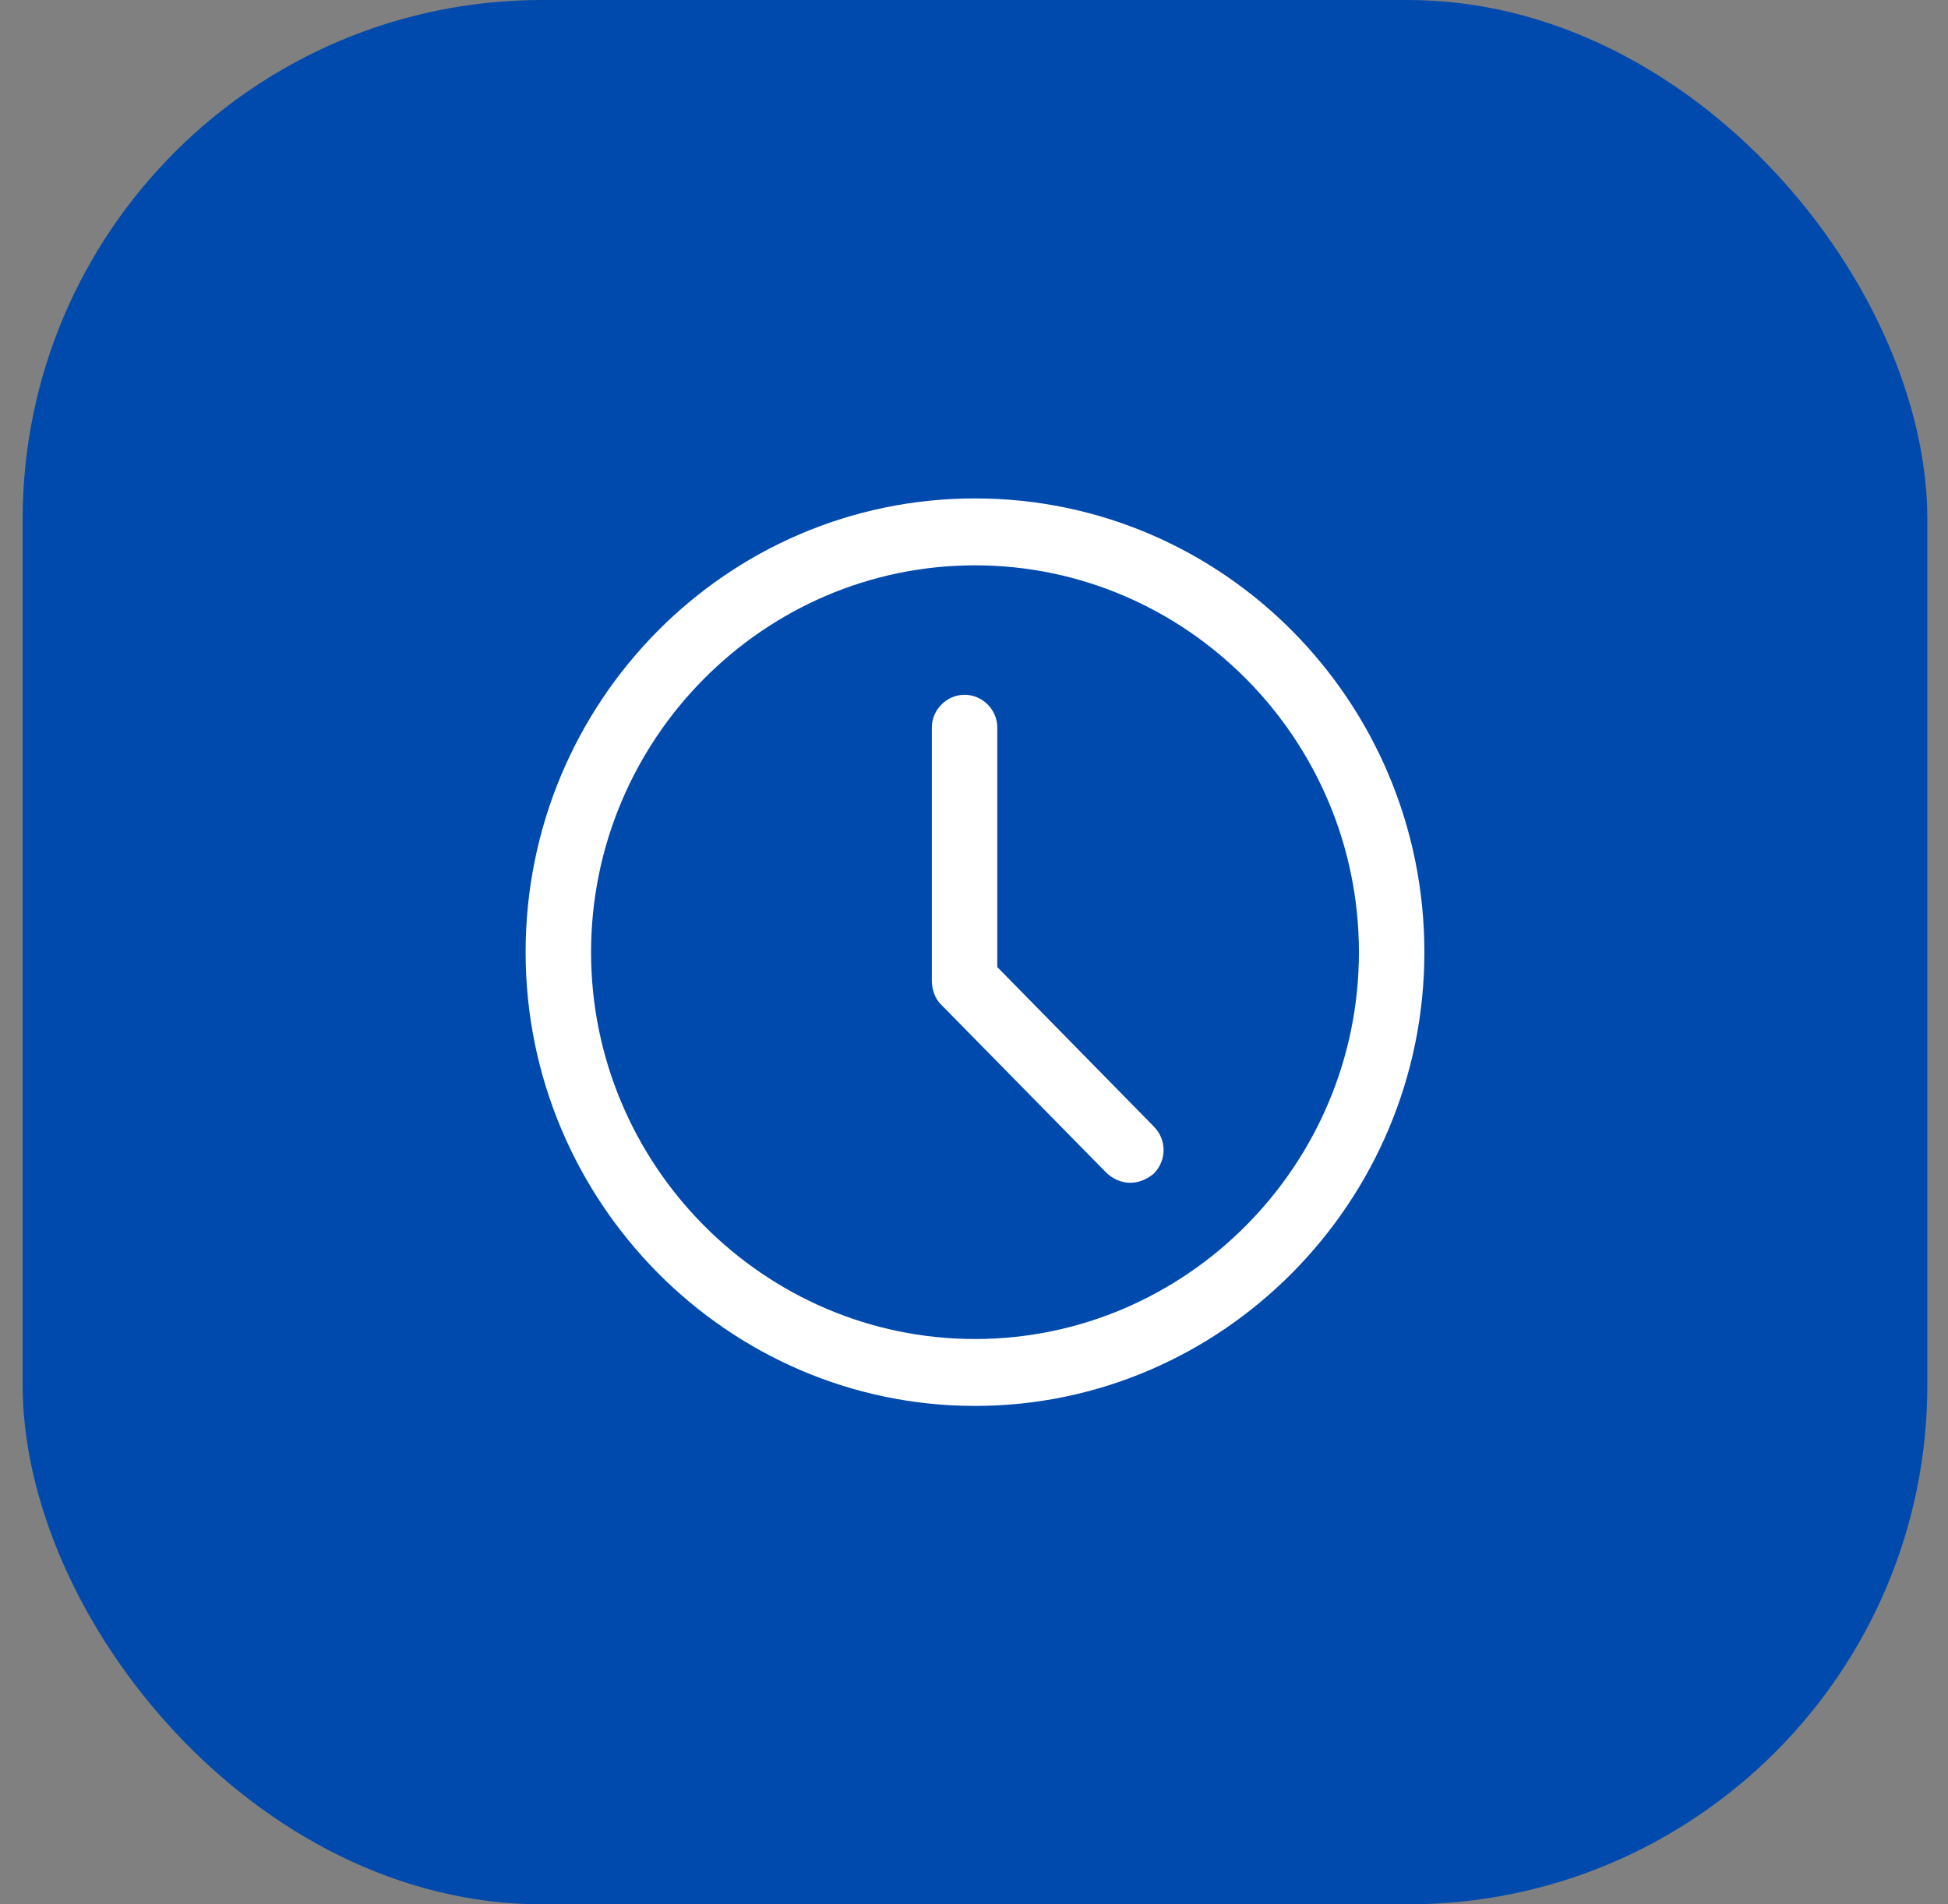 <?xml version="1.0" encoding="UTF-8"?> <svg xmlns="http://www.w3.org/2000/svg" width="45" height="44" viewBox="0 0 45 44" fill="none"><rect x="0" y="0" width="45" height="44" fill="#808080" stroke="none"/><rect x="0.523" width="44" height="44" rx="12" fill="#004AAD"></rect><path d="M23.038 22.344V16.809C23.038 16.397 22.695 16.053 22.282 16.053C21.87 16.053 21.526 16.397 21.526 16.809V22.653C21.526 22.859 21.595 23.066 21.732 23.203L25.548 27.087C25.685 27.225 25.892 27.328 26.098 27.328C26.304 27.328 26.476 27.259 26.648 27.122C26.957 26.812 26.957 26.331 26.648 26.022L23.038 22.344Z" fill="white"></path><path d="M22.523 11.516C16.782 11.516 12.142 16.225 12.142 22C12.142 27.775 16.817 32.484 22.523 32.484C28.229 32.484 32.904 27.775 32.904 22C32.904 16.225 28.264 11.516 22.523 11.516ZM22.523 30.938C17.642 30.938 13.654 26.916 13.654 22C13.654 17.084 17.642 13.062 22.523 13.062C27.404 13.062 31.392 17.084 31.392 22C31.392 26.916 27.404 30.938 22.523 30.938Z" fill="white"></path></svg> 